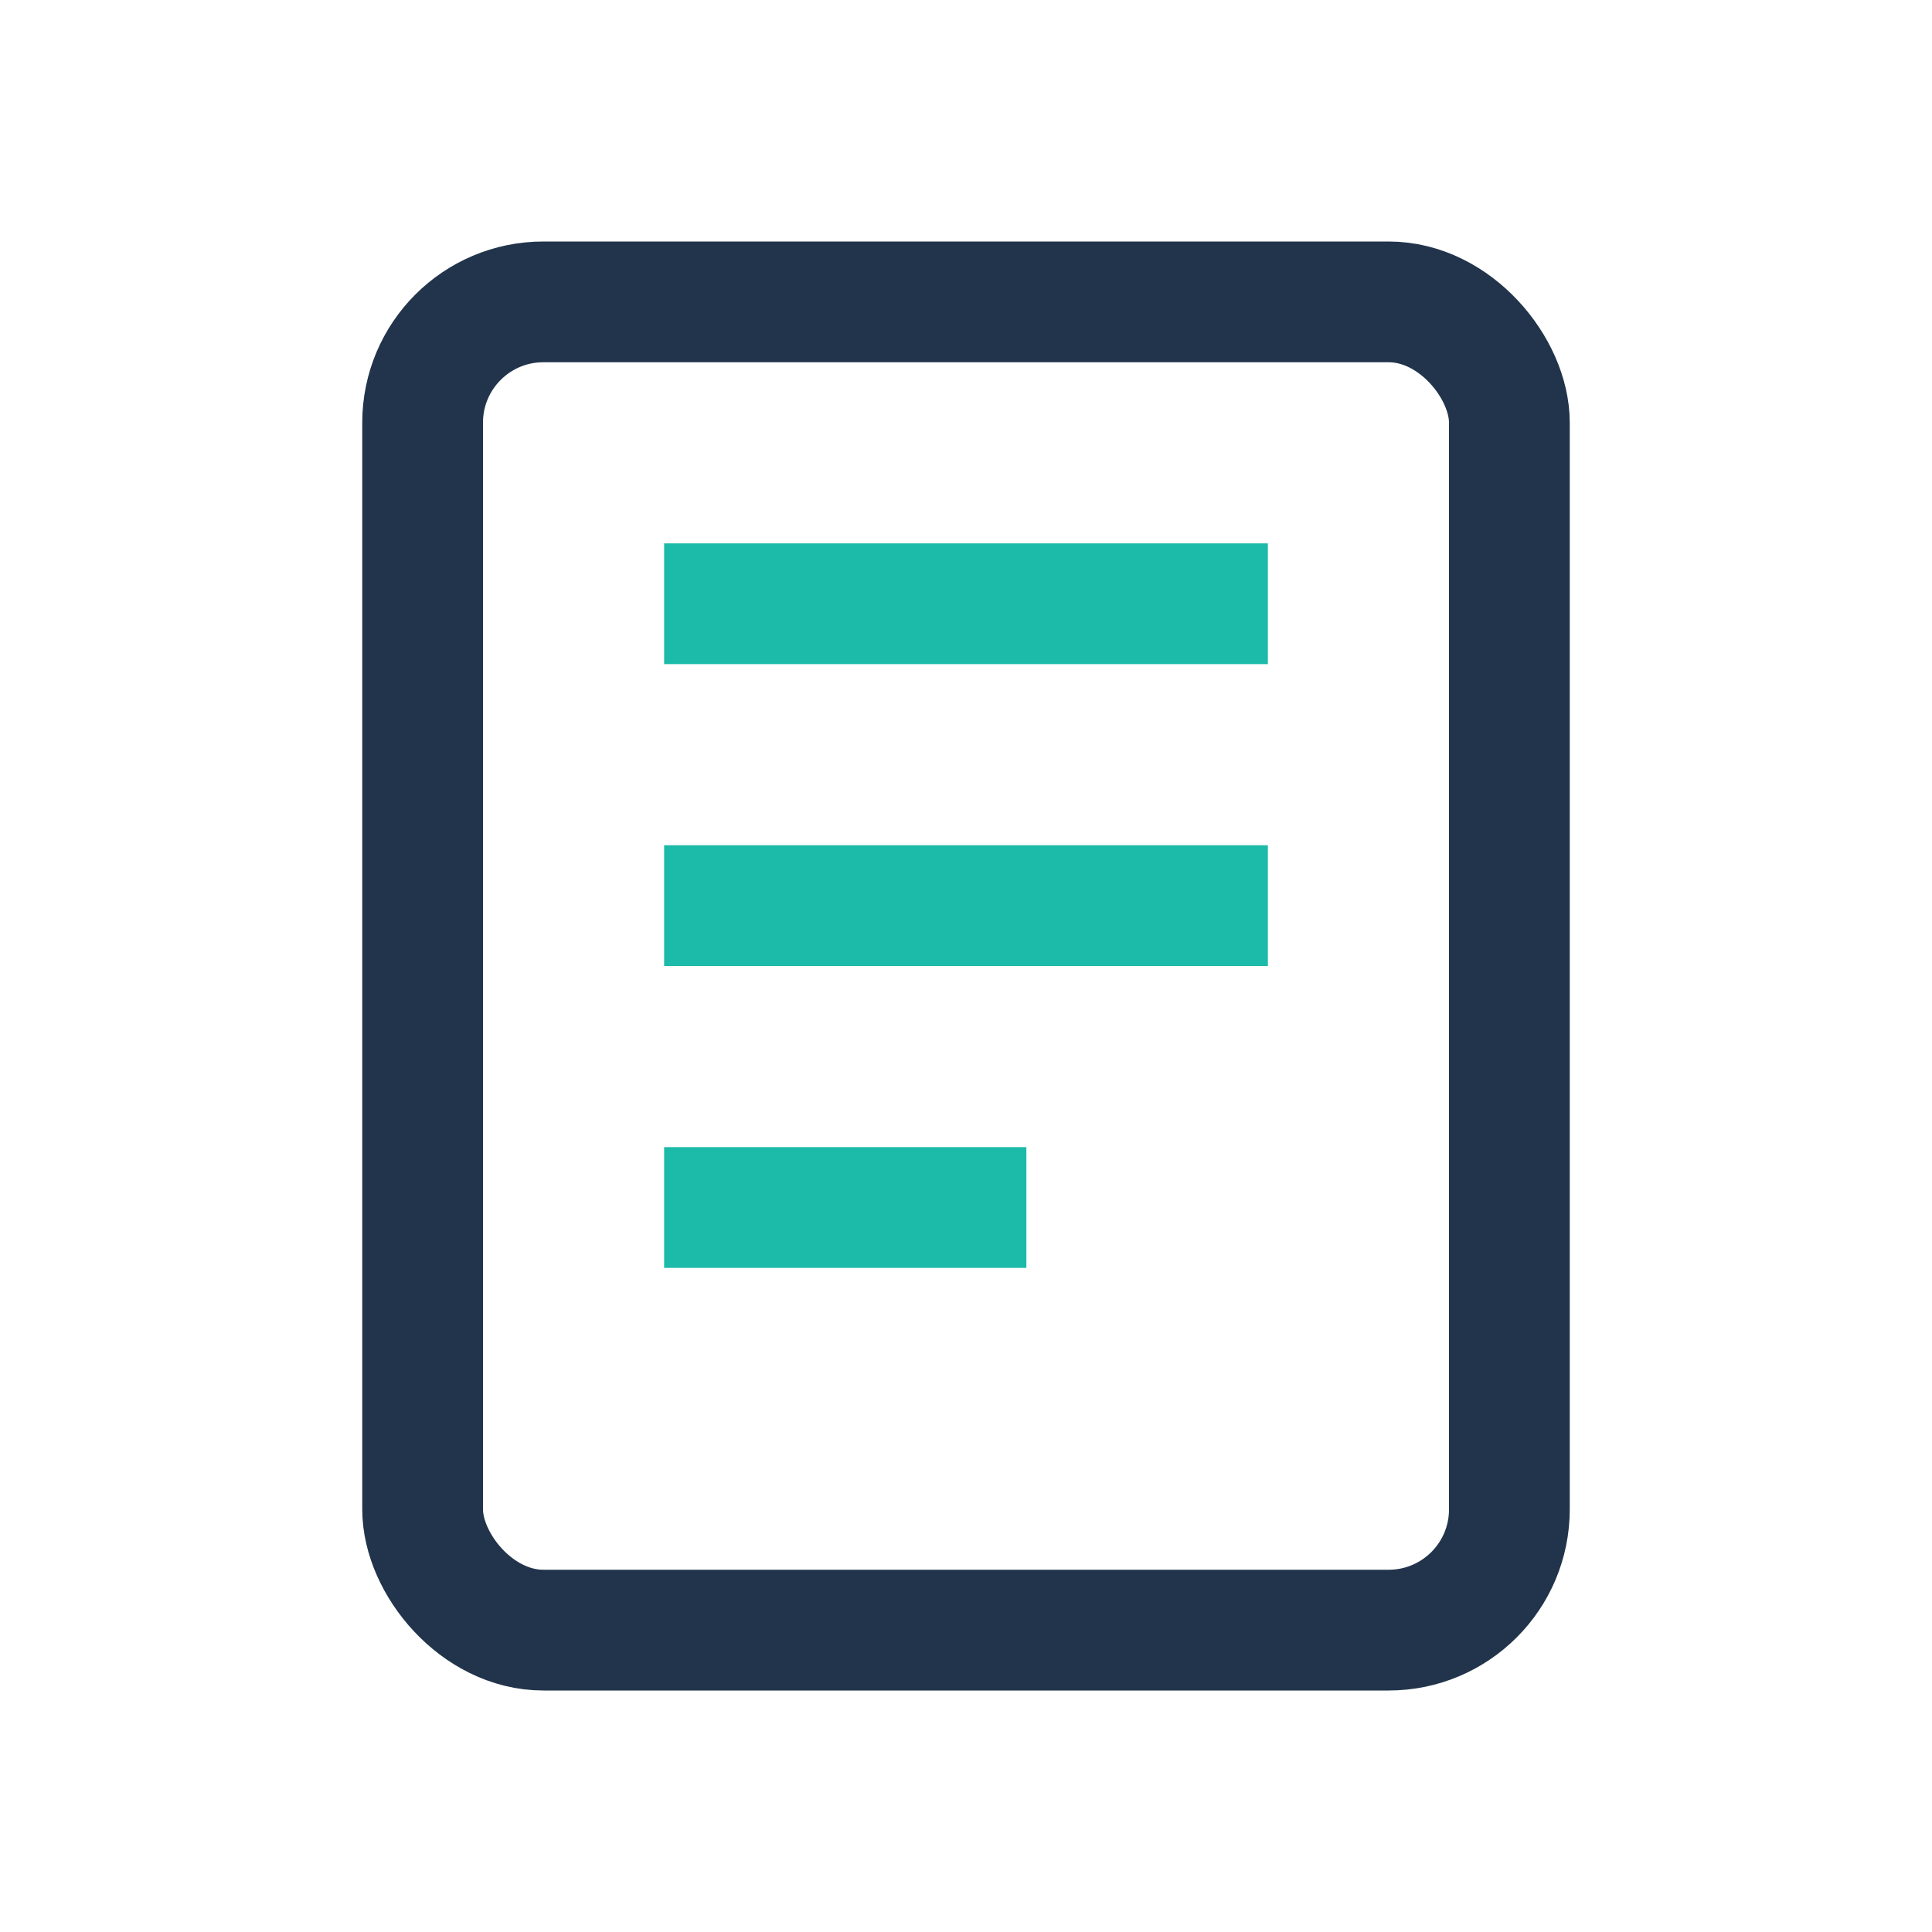 <?xml version="1.0" encoding="UTF-8"?>
<svg xmlns="http://www.w3.org/2000/svg" width="32" height="32" viewBox="0 0 32 32"><rect x="7" y="5" width="18" height="22" rx="2" fill="none" stroke="#21344B" stroke-width="2"/><path d="M11 10h10M11 15h10M11 20h6" stroke="#1CBAA8" stroke-width="2"/></svg>